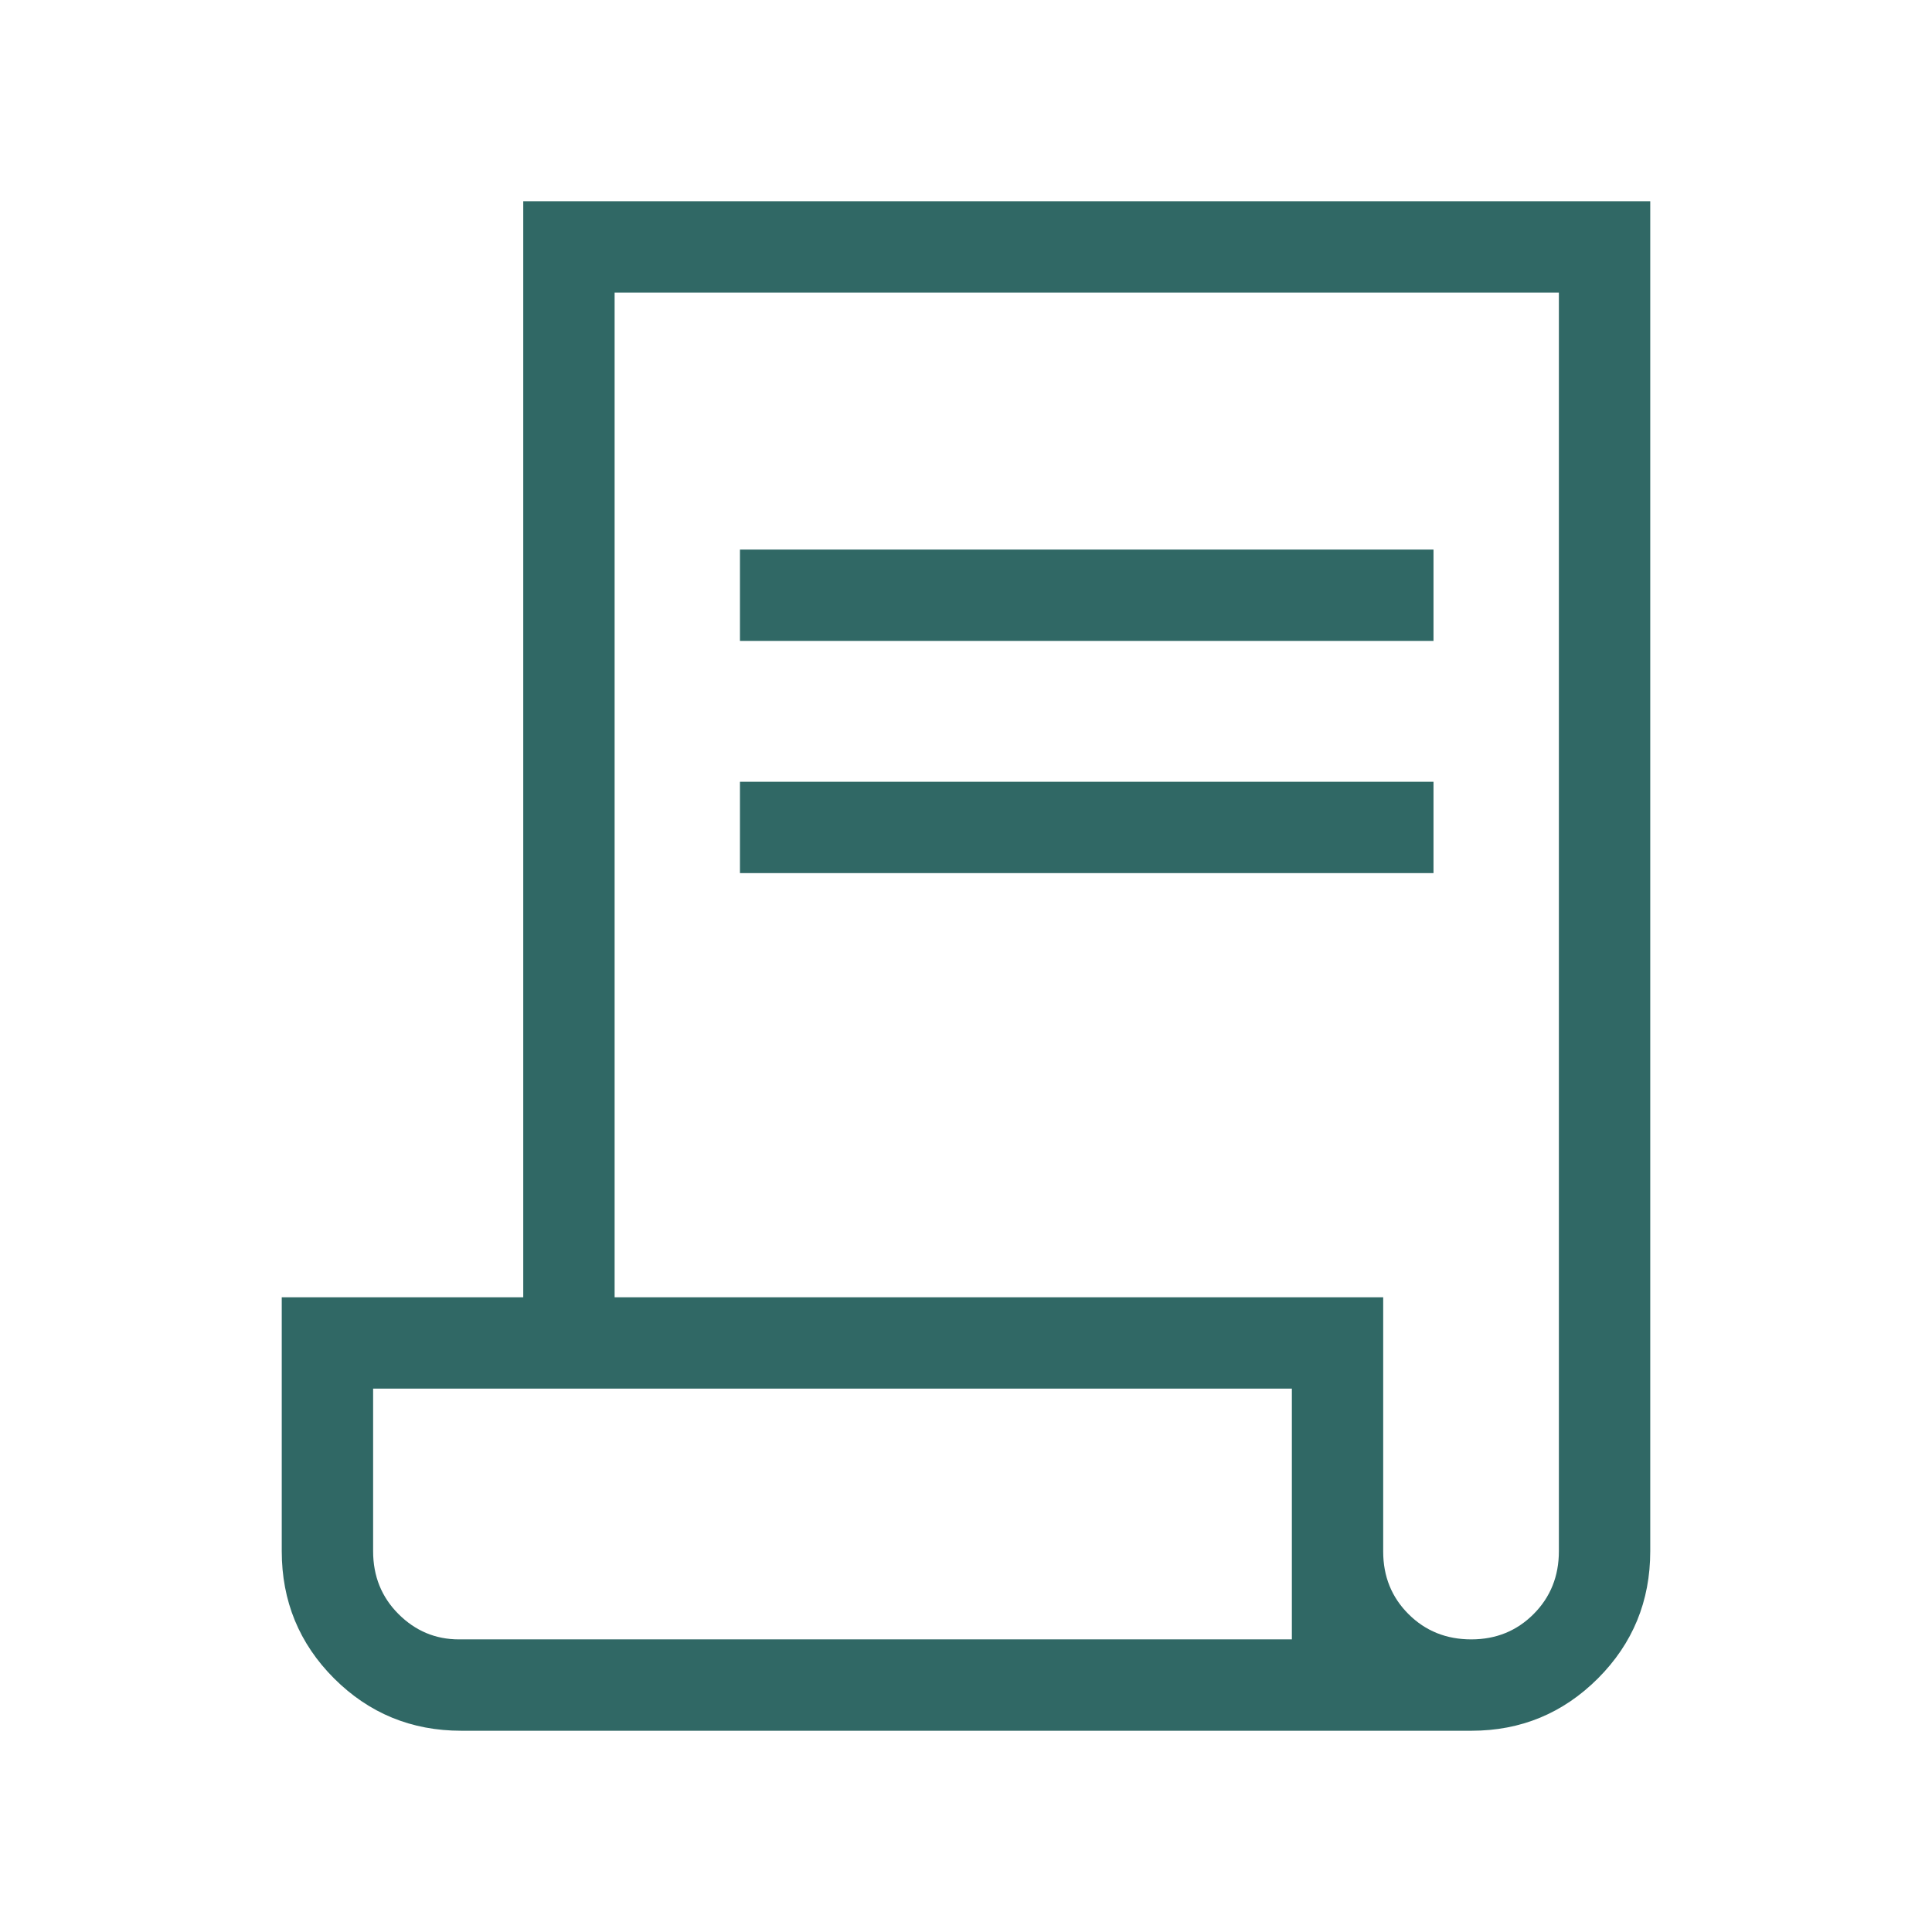<svg width="48" height="48" viewBox="0 0 48 48" fill="none" xmlns="http://www.w3.org/2000/svg">
<path d="M11.461 43C10.221 43 9.168 42.566 8.3 41.7C7.434 40.833 7 39.779 7 38.538V32.231H13V5H41V38.538C41 39.779 40.566 40.833 39.7 41.7C38.833 42.566 37.785 43 36.557 43H11.461ZM36.553 40.73C37.168 40.73 37.684 40.52 38.103 40.1C38.521 39.68 38.73 39.16 38.73 38.538V7.269H15.27V32.231H34.365V38.548C34.365 39.166 34.575 39.685 34.995 40.103C35.414 40.521 35.934 40.73 36.553 40.73ZM18.384 15.923V13.654H35.615V15.923H18.384ZM18.384 21.692V19.423H35.615V21.692H18.384ZM11.402 40.73H32.096V34.5H9.27V38.538C9.27 39.16 9.48 39.68 9.9 40.1C10.32 40.52 10.821 40.73 11.402 40.73ZM11.402 40.73H9.27H32.096H11.402Z" fill="#306865"/>
</svg>
